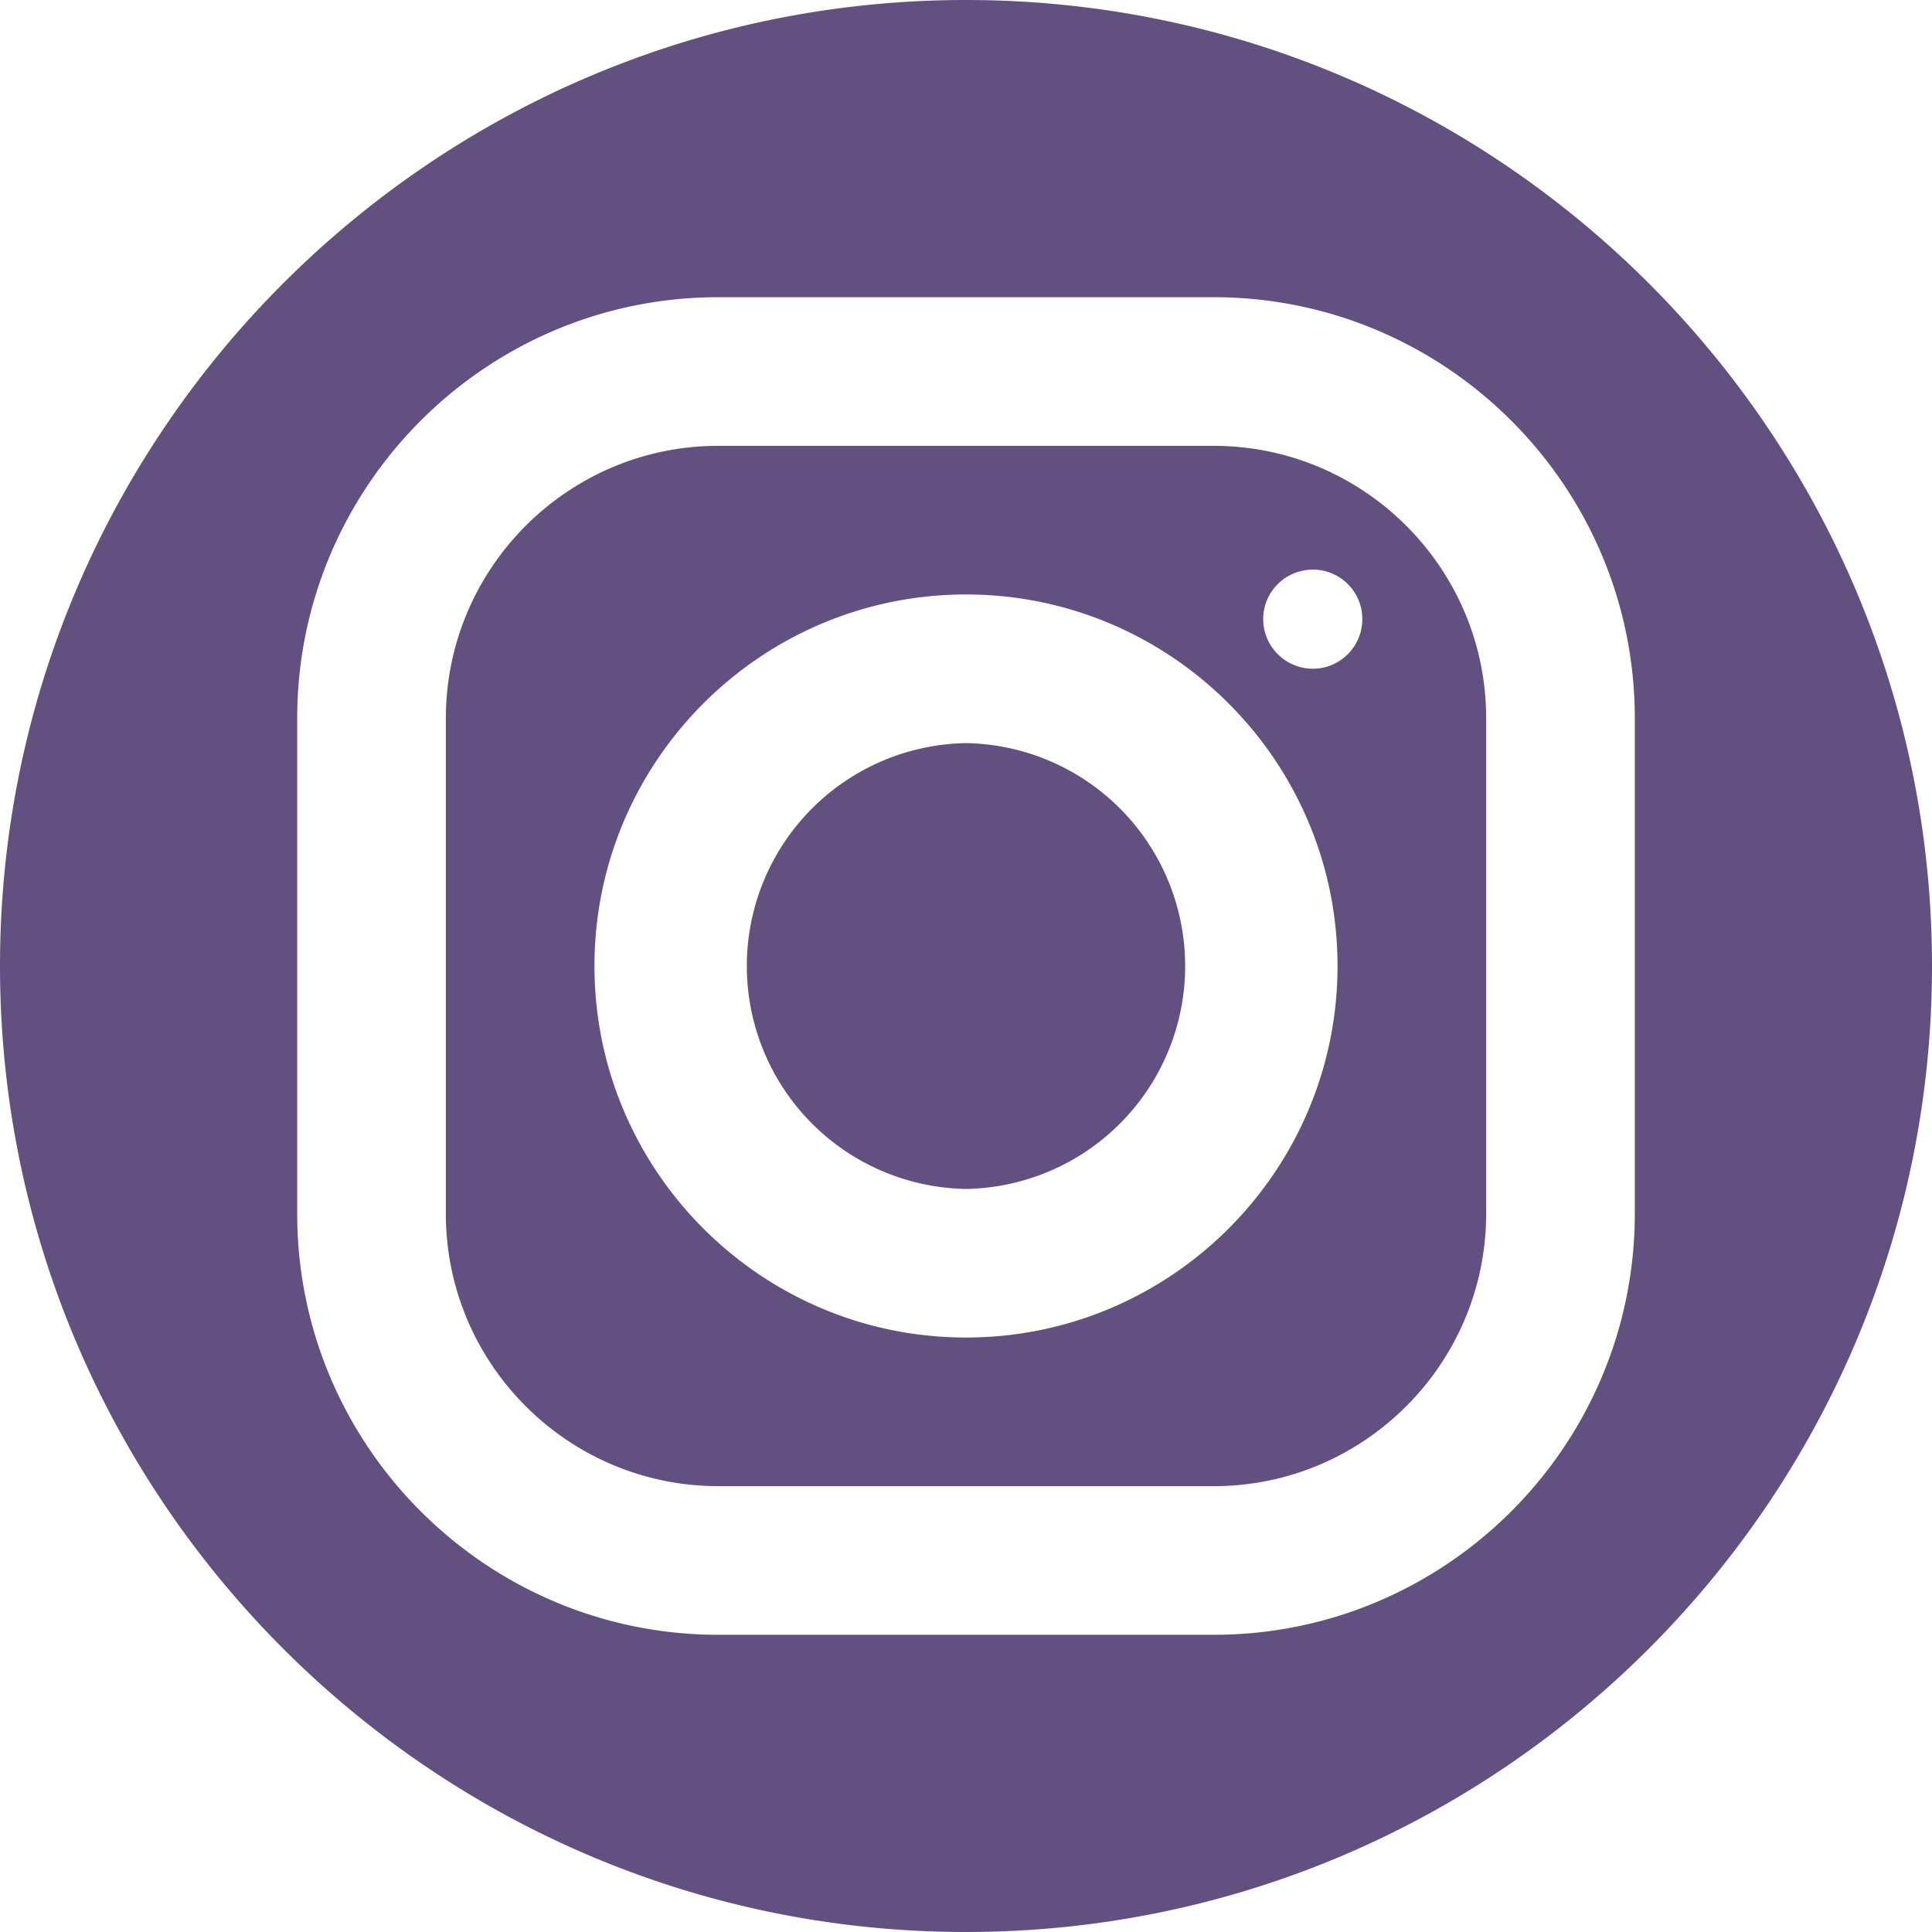 <?xml version="1.0" encoding="UTF-8" standalone="no"?>
<svg
        fill="#625180"
        viewBox="0 0 30 30"
        width="512px"
        height="512px"
        version="1.1"
        id="svg4"
        xmlns="http://www.w3.org/2000/svg">
    <defs
            id="defs8"/>
    <path
            d="M 15,0 C 6.729,0 0,6.729 0,15 0,23.271 6.729,30 15,30 23.271,30 30,23.271 30,15 30,6.729 23.271,0 15,0 Z m -3.847,4.615 h 7.692 c 3.606,0 6.54,2.933 6.54,6.538 v 7.692 c 0,3.606 -2.933,6.54 -6.538,6.54 h -7.692 c -3.606,0 -6.54,-2.933 -6.54,-6.538 v -7.692 c 0,-3.606 2.933,-6.54 6.538,-6.54 z m 0,2.308 c -2.332,0 -4.23,1.899 -4.23,4.232 v 7.692 c 0,2.332 1.899,4.23 4.232,4.23 h 7.692 c 2.332,0 4.23,-1.899 4.23,-4.232 v -7.692 c 0,-2.332 -1.899,-4.23 -4.232,-4.23 z m 9.233,1.922 c 0.425,0 0.768,0.344 0.768,0.768 0,0.425 -0.344,0.771 -0.768,0.771 -0.425,0 -0.771,-0.346 -0.771,-0.771 0,-0.425 0.346,-0.768 0.771,-0.768 z M 15,9.231 c 3.181,0 5.769,2.588 5.769,5.769 0,3.181 -2.588,5.769 -5.769,5.769 -3.181,0 -5.769,-2.588 -5.769,-5.769 0,-3.181 2.588,-5.769 5.769,-5.769 z m 0,2.308 a 3.462,3.462 0 0 0 0,6.923 3.462,3.462 0 0 0 0,-6.923 z"
            id="path2"
            style="stroke-width:1.154"/>
</svg>
